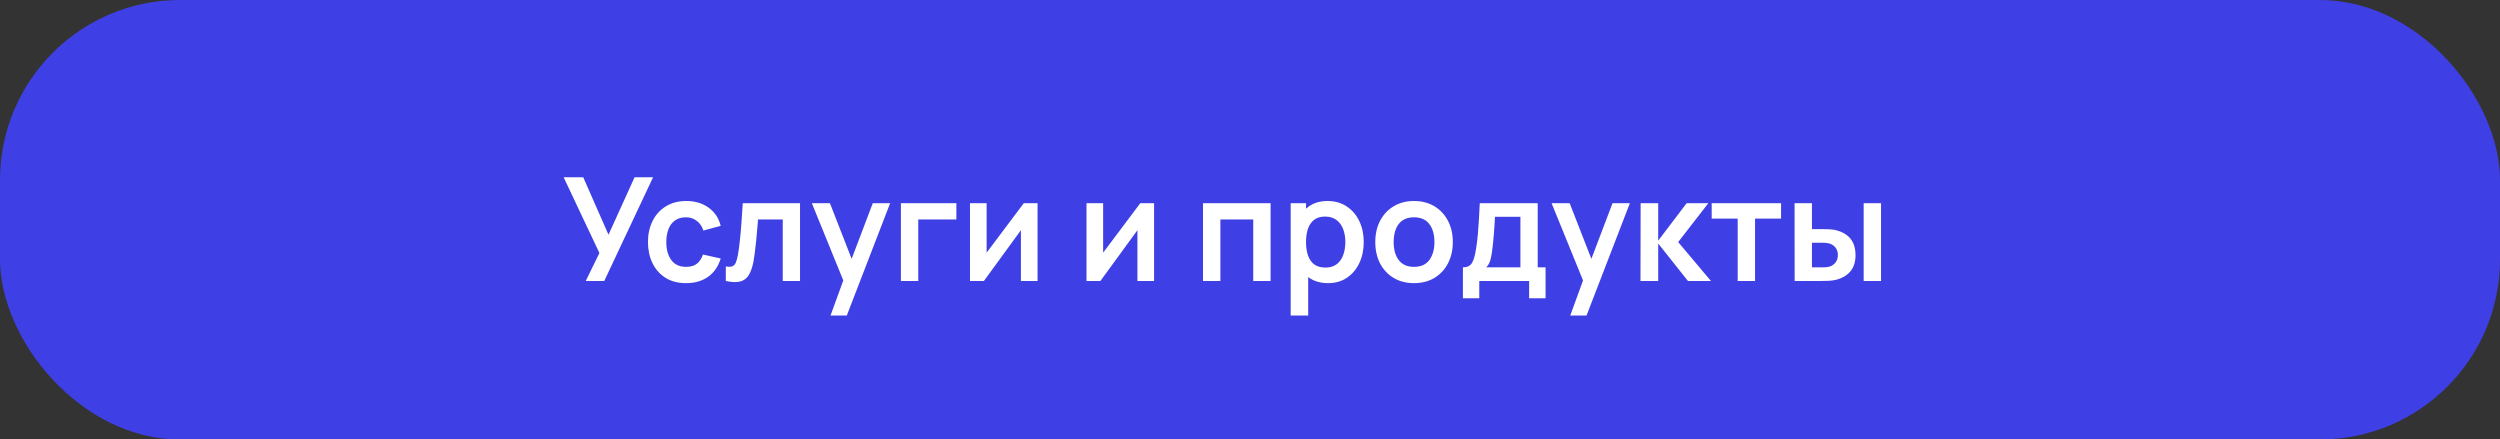 <svg width="347" height="61" viewBox="0 0 347 61" fill="none" xmlns="http://www.w3.org/2000/svg">
<rect x="0" y="0" width="347" height="61" fill="#333333" stroke="none"/>
<rect width="347" height="61" rx="25" fill="#3F3FE6"/>
<path d="M81.3 39L83.2 35.12L78.23 24.6H80.95L84.46 32.58L88.08 24.6H90.65L83.87 39H81.3ZM95.223 39.3C94.109 39.3 93.159 39.053 92.373 38.56C91.586 38.06 90.983 37.38 90.563 36.52C90.15 35.66 89.939 34.687 89.933 33.6C89.939 32.493 90.156 31.513 90.583 30.66C91.016 29.8 91.629 29.127 92.423 28.64C93.216 28.147 94.159 27.9 95.253 27.9C96.48 27.9 97.516 28.21 98.363 28.83C99.216 29.443 99.773 30.283 100.033 31.35L97.633 32C97.446 31.42 97.136 30.97 96.703 30.65C96.269 30.323 95.776 30.16 95.223 30.16C94.596 30.16 94.079 30.31 93.673 30.61C93.266 30.903 92.966 31.31 92.773 31.83C92.579 32.35 92.483 32.94 92.483 33.6C92.483 34.627 92.713 35.457 93.173 36.09C93.633 36.723 94.316 37.04 95.223 37.04C95.863 37.04 96.366 36.893 96.733 36.6C97.106 36.307 97.386 35.883 97.573 35.33L100.033 35.88C99.7 36.98 99.116 37.827 98.283 38.42C97.45 39.007 96.43 39.3 95.223 39.3ZM100.744 39V36.98C101.137 37.053 101.44 37.047 101.654 36.96C101.867 36.867 102.027 36.693 102.134 36.44C102.24 36.187 102.334 35.85 102.414 35.43C102.52 34.837 102.614 34.153 102.694 33.38C102.78 32.607 102.854 31.78 102.914 30.9C102.98 30.02 103.04 29.12 103.094 28.2H111.044V39H108.644V30.46H105.214C105.18 30.893 105.14 31.38 105.094 31.92C105.047 32.453 104.997 32.993 104.944 33.54C104.89 34.087 104.83 34.607 104.764 35.1C104.704 35.587 104.64 36.003 104.574 36.35C104.42 37.13 104.2 37.747 103.914 38.2C103.634 38.653 103.24 38.943 102.734 39.07C102.227 39.203 101.564 39.18 100.744 39ZM115.273 43.8L117.353 38.09L117.393 39.77L112.683 28.2H115.193L118.533 36.76H117.893L121.143 28.2H123.553L117.533 43.8H115.273ZM125.045 39V28.2H132.745V30.46H127.455V39H125.045ZM144.014 28.2V39H141.704V31.95L136.564 39H134.634V28.2H136.944V35.07L142.104 28.2H144.014ZM160.186 28.2V39H157.876V31.95L152.736 39H150.806V28.2H153.116V35.07L158.276 28.2H160.186ZM166.978 39V28.2H176.358V39H173.948V30.46H169.388V39H166.978ZM184.356 39.3C183.302 39.3 182.419 39.05 181.706 38.55C180.992 38.05 180.456 37.37 180.096 36.51C179.736 35.643 179.556 34.673 179.556 33.6C179.556 32.513 179.736 31.54 180.096 30.68C180.456 29.82 180.982 29.143 181.676 28.65C182.376 28.15 183.239 27.9 184.266 27.9C185.286 27.9 186.169 28.15 186.916 28.65C187.669 29.143 188.252 29.82 188.666 30.68C189.079 31.533 189.286 32.507 189.286 33.6C189.286 34.68 189.082 35.65 188.676 36.51C188.269 37.37 187.696 38.05 186.956 38.55C186.216 39.05 185.349 39.3 184.356 39.3ZM179.146 43.8V28.2H181.276V35.78H181.576V43.8H179.146ZM183.986 37.14C184.612 37.14 185.129 36.983 185.536 36.67C185.942 36.357 186.242 35.933 186.436 35.4C186.636 34.86 186.736 34.26 186.736 33.6C186.736 32.947 186.636 32.353 186.436 31.82C186.236 31.28 185.926 30.853 185.506 30.54C185.086 30.22 184.552 30.06 183.906 30.06C183.292 30.06 182.792 30.21 182.406 30.51C182.019 30.803 181.732 31.217 181.546 31.75C181.366 32.277 181.276 32.893 181.276 33.6C181.276 34.3 181.366 34.917 181.546 35.45C181.732 35.983 182.022 36.4 182.416 36.7C182.816 36.993 183.339 37.14 183.986 37.14ZM196.26 39.3C195.18 39.3 194.237 39.057 193.43 38.57C192.623 38.083 191.997 37.413 191.55 36.56C191.11 35.7 190.89 34.713 190.89 33.6C190.89 32.467 191.117 31.473 191.57 30.62C192.023 29.767 192.653 29.1 193.46 28.62C194.267 28.14 195.2 27.9 196.26 27.9C197.347 27.9 198.293 28.143 199.1 28.63C199.907 29.117 200.533 29.79 200.98 30.65C201.427 31.503 201.65 32.487 201.65 33.6C201.65 34.72 201.423 35.71 200.97 36.57C200.523 37.423 199.897 38.093 199.09 38.58C198.283 39.06 197.34 39.3 196.26 39.3ZM196.26 37.04C197.22 37.04 197.933 36.72 198.4 36.08C198.867 35.44 199.1 34.613 199.1 33.6C199.1 32.553 198.863 31.72 198.39 31.1C197.917 30.473 197.207 30.16 196.26 30.16C195.613 30.16 195.08 30.307 194.66 30.6C194.247 30.887 193.94 31.29 193.74 31.81C193.54 32.323 193.44 32.92 193.44 33.6C193.44 34.647 193.677 35.483 194.15 36.11C194.63 36.73 195.333 37.04 196.26 37.04ZM203.053 41.4V37.11C203.64 37.11 204.056 36.91 204.303 36.51C204.55 36.11 204.746 35.417 204.893 34.43C204.986 33.843 205.063 33.223 205.123 32.57C205.183 31.917 205.233 31.227 205.273 30.5C205.32 29.773 205.36 29.007 205.393 28.2H213.433V37.11H214.523V41.4H212.243V39H205.323V41.4H203.053ZM206.283 37.11H211.033V30.09H207.503C207.483 30.49 207.46 30.9 207.433 31.32C207.406 31.733 207.376 32.147 207.343 32.56C207.31 32.973 207.273 33.37 207.233 33.75C207.2 34.123 207.16 34.47 207.113 34.79C207.04 35.35 206.95 35.81 206.843 36.17C206.736 36.53 206.55 36.843 206.283 37.11ZM217.949 43.8L220.029 38.09L220.069 39.77L215.359 28.2H217.869L221.209 36.76H220.569L223.819 28.2H226.229L220.209 43.8H217.949ZM227.7 39L227.72 28.2H230.16V33.4L234.11 28.2H237.12L232.93 33.6L237.48 39H234.29L230.16 33.8V39H227.7ZM241.192 39V30.34H237.582V28.2H247.212V30.34H243.602V39H241.192ZM249.097 39L249.087 28.2H251.497V31.8H252.707C253.007 31.8 253.344 31.807 253.717 31.82C254.097 31.833 254.414 31.863 254.667 31.91C255.274 32.043 255.79 32.257 256.217 32.55C256.65 32.843 256.98 33.227 257.207 33.7C257.434 34.173 257.547 34.743 257.547 35.41C257.547 36.363 257.3 37.127 256.807 37.7C256.314 38.267 255.624 38.653 254.737 38.86C254.477 38.92 254.154 38.96 253.767 38.98C253.38 38.993 253.037 39 252.737 39H249.097ZM251.497 37.11H252.947C253.094 37.11 253.257 37.103 253.437 37.09C253.617 37.077 253.787 37.047 253.947 37C254.247 36.92 254.514 36.74 254.747 36.46C254.98 36.173 255.097 35.823 255.097 35.41C255.097 34.977 254.98 34.62 254.747 34.34C254.514 34.06 254.227 33.877 253.887 33.79C253.727 33.75 253.564 33.723 253.397 33.71C253.237 33.697 253.087 33.69 252.947 33.69H251.497V37.11ZM258.677 39V28.2H261.087V39H258.677Z" fill="white"/>
</svg>

